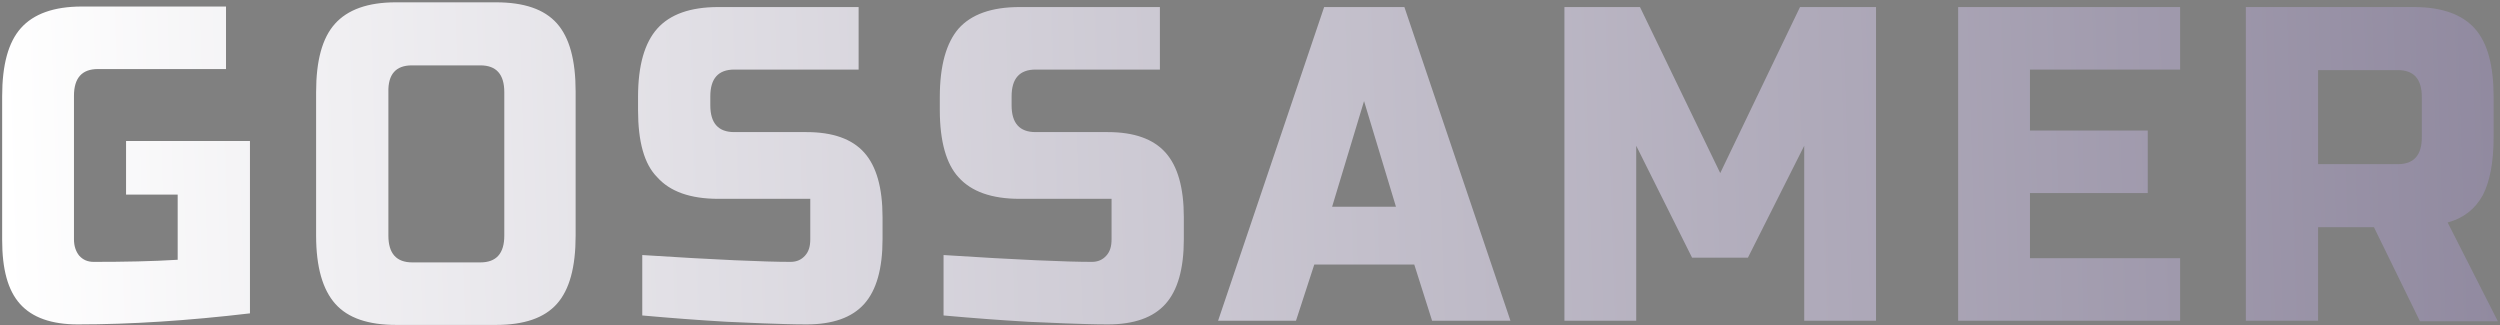 <svg width="292" height="38" viewBox="0 0 292 38" fill="none" xmlns="http://www.w3.org/2000/svg">
<rect x="0" y="0" width="292" height="38" fill="#808080" stroke="none"/>
<path d="M0.252 28.01V11.256C0.252 7.574 0.965 4.935 2.445 3.278C3.925 1.622 6.282 0.762 9.571 0.762H26.398V8.065H11.434C9.571 8.065 8.639 9.108 8.639 11.195V27.948C8.639 28.746 8.858 29.36 9.242 29.851C9.68 30.341 10.228 30.587 10.941 30.587C14.504 30.587 17.793 30.526 20.753 30.341V22.732H14.723V16.472H29.194V36.601C21.904 37.46 15.216 37.89 9.077 37.89C6.008 37.89 3.76 37.092 2.335 35.496C0.91 33.901 0.252 31.446 0.252 28.01ZM36.922 27.519V10.765C36.922 7.083 37.635 4.444 39.115 2.788C40.595 1.131 42.952 0.271 46.24 0.271H57.916C61.204 0.271 63.561 1.069 65.041 2.726C66.521 4.383 67.234 7.022 67.234 10.704V27.519C67.234 31.201 66.521 33.84 65.041 35.496C63.561 37.153 61.204 37.951 57.916 37.951H46.295C43.007 37.951 40.65 37.153 39.17 35.496C37.69 33.84 36.922 31.201 36.922 27.519ZM45.364 10.765V27.519C45.364 29.605 46.295 30.648 48.159 30.648H56.107C57.97 30.648 58.902 29.605 58.902 27.519V10.765C58.902 8.679 57.97 7.636 56.107 7.636H48.104C46.24 7.636 45.309 8.679 45.364 10.765ZM74.524 12.852V11.318C74.524 7.636 75.291 4.997 76.771 3.34C78.251 1.683 80.608 0.824 83.897 0.824H100.286V8.126H85.761C83.897 8.126 82.965 9.17 82.965 11.256V12.3C82.965 14.386 83.897 15.429 85.761 15.429H94.202C97.271 15.429 99.519 16.227 100.944 17.823C102.369 19.418 103.081 21.934 103.081 25.371V27.948C103.081 31.385 102.369 33.901 100.944 35.496C99.519 37.092 97.271 37.89 94.202 37.89C92.612 37.89 90.913 37.828 89.159 37.767L84.884 37.583C81.704 37.399 78.416 37.153 75.017 36.846V29.789C83.568 30.341 89.323 30.587 92.338 30.587C93.051 30.587 93.599 30.341 94.037 29.851C94.476 29.36 94.64 28.746 94.64 27.948V23.223H83.897C80.608 23.223 78.251 22.364 76.771 20.707C75.237 19.173 74.524 16.534 74.524 12.852ZM109.769 12.852V11.318C109.769 7.636 110.536 4.997 111.961 3.34C113.441 1.683 115.798 0.824 119.087 0.824H135.476V8.126H120.951C119.087 8.126 118.155 9.17 118.155 11.256V12.3C118.155 14.386 119.087 15.429 120.951 15.429H129.392C132.461 15.429 134.709 16.227 136.134 17.823C137.559 19.418 138.271 21.934 138.271 25.371V27.948C138.271 31.385 137.559 33.901 136.134 35.496C134.709 37.092 132.461 37.89 129.392 37.89C127.802 37.89 126.103 37.828 124.349 37.767L120.073 37.583C116.894 37.399 113.606 37.153 110.207 36.846V29.789C118.758 30.341 124.513 30.587 127.528 30.587C128.241 30.587 128.789 30.341 129.227 29.851C129.666 29.36 129.83 28.746 129.83 27.948V23.223H119.087C115.798 23.223 113.441 22.364 111.961 20.707C110.536 19.173 109.769 16.534 109.769 12.852ZM151.372 37.46H142.273L154.66 0.824H164.033L176.421 37.46H167.267L165.185 30.894H153.509L151.372 37.46ZM159.32 11.809L155.592 24.143H163.047L159.32 11.809ZM191.111 37.46H182.725V0.824H191.55L200.923 20.216L210.241 0.824H219.12V37.46H210.734V17.025L204.157 30.096H197.634L191.111 17.025V37.46ZM254.639 37.46H228.713V0.824H254.639V8.126H237.099V15.245H250.857V22.548H237.099V30.157H254.639V37.46ZM270.754 37.46H262.313V0.824H281.936C285.225 0.824 287.582 1.683 289.062 3.34C290.542 4.997 291.254 7.636 291.254 11.318V16.043C291.254 18.927 290.816 21.198 289.994 22.793C289.117 24.389 287.746 25.494 285.883 25.985L291.748 37.522H282.649L277.277 26.537H270.754V37.46ZM270.754 8.188V19.173H280.072C281.936 19.173 282.868 18.129 282.868 16.043V11.318C282.868 9.231 281.936 8.188 280.072 8.188H270.754Z" fill="url(#paint0_linear_9257_327)"/>
<defs>
<linearGradient id="paint0_linear_9257_327" x1="0.252" y1="19.111" x2="626.5" y2="-0.208" gradientUnits="userSpaceOnUse">
<stop stop-color="white"/>
<stop offset="1" stop-color="#120332"/>
</linearGradient>
</defs>
</svg>
